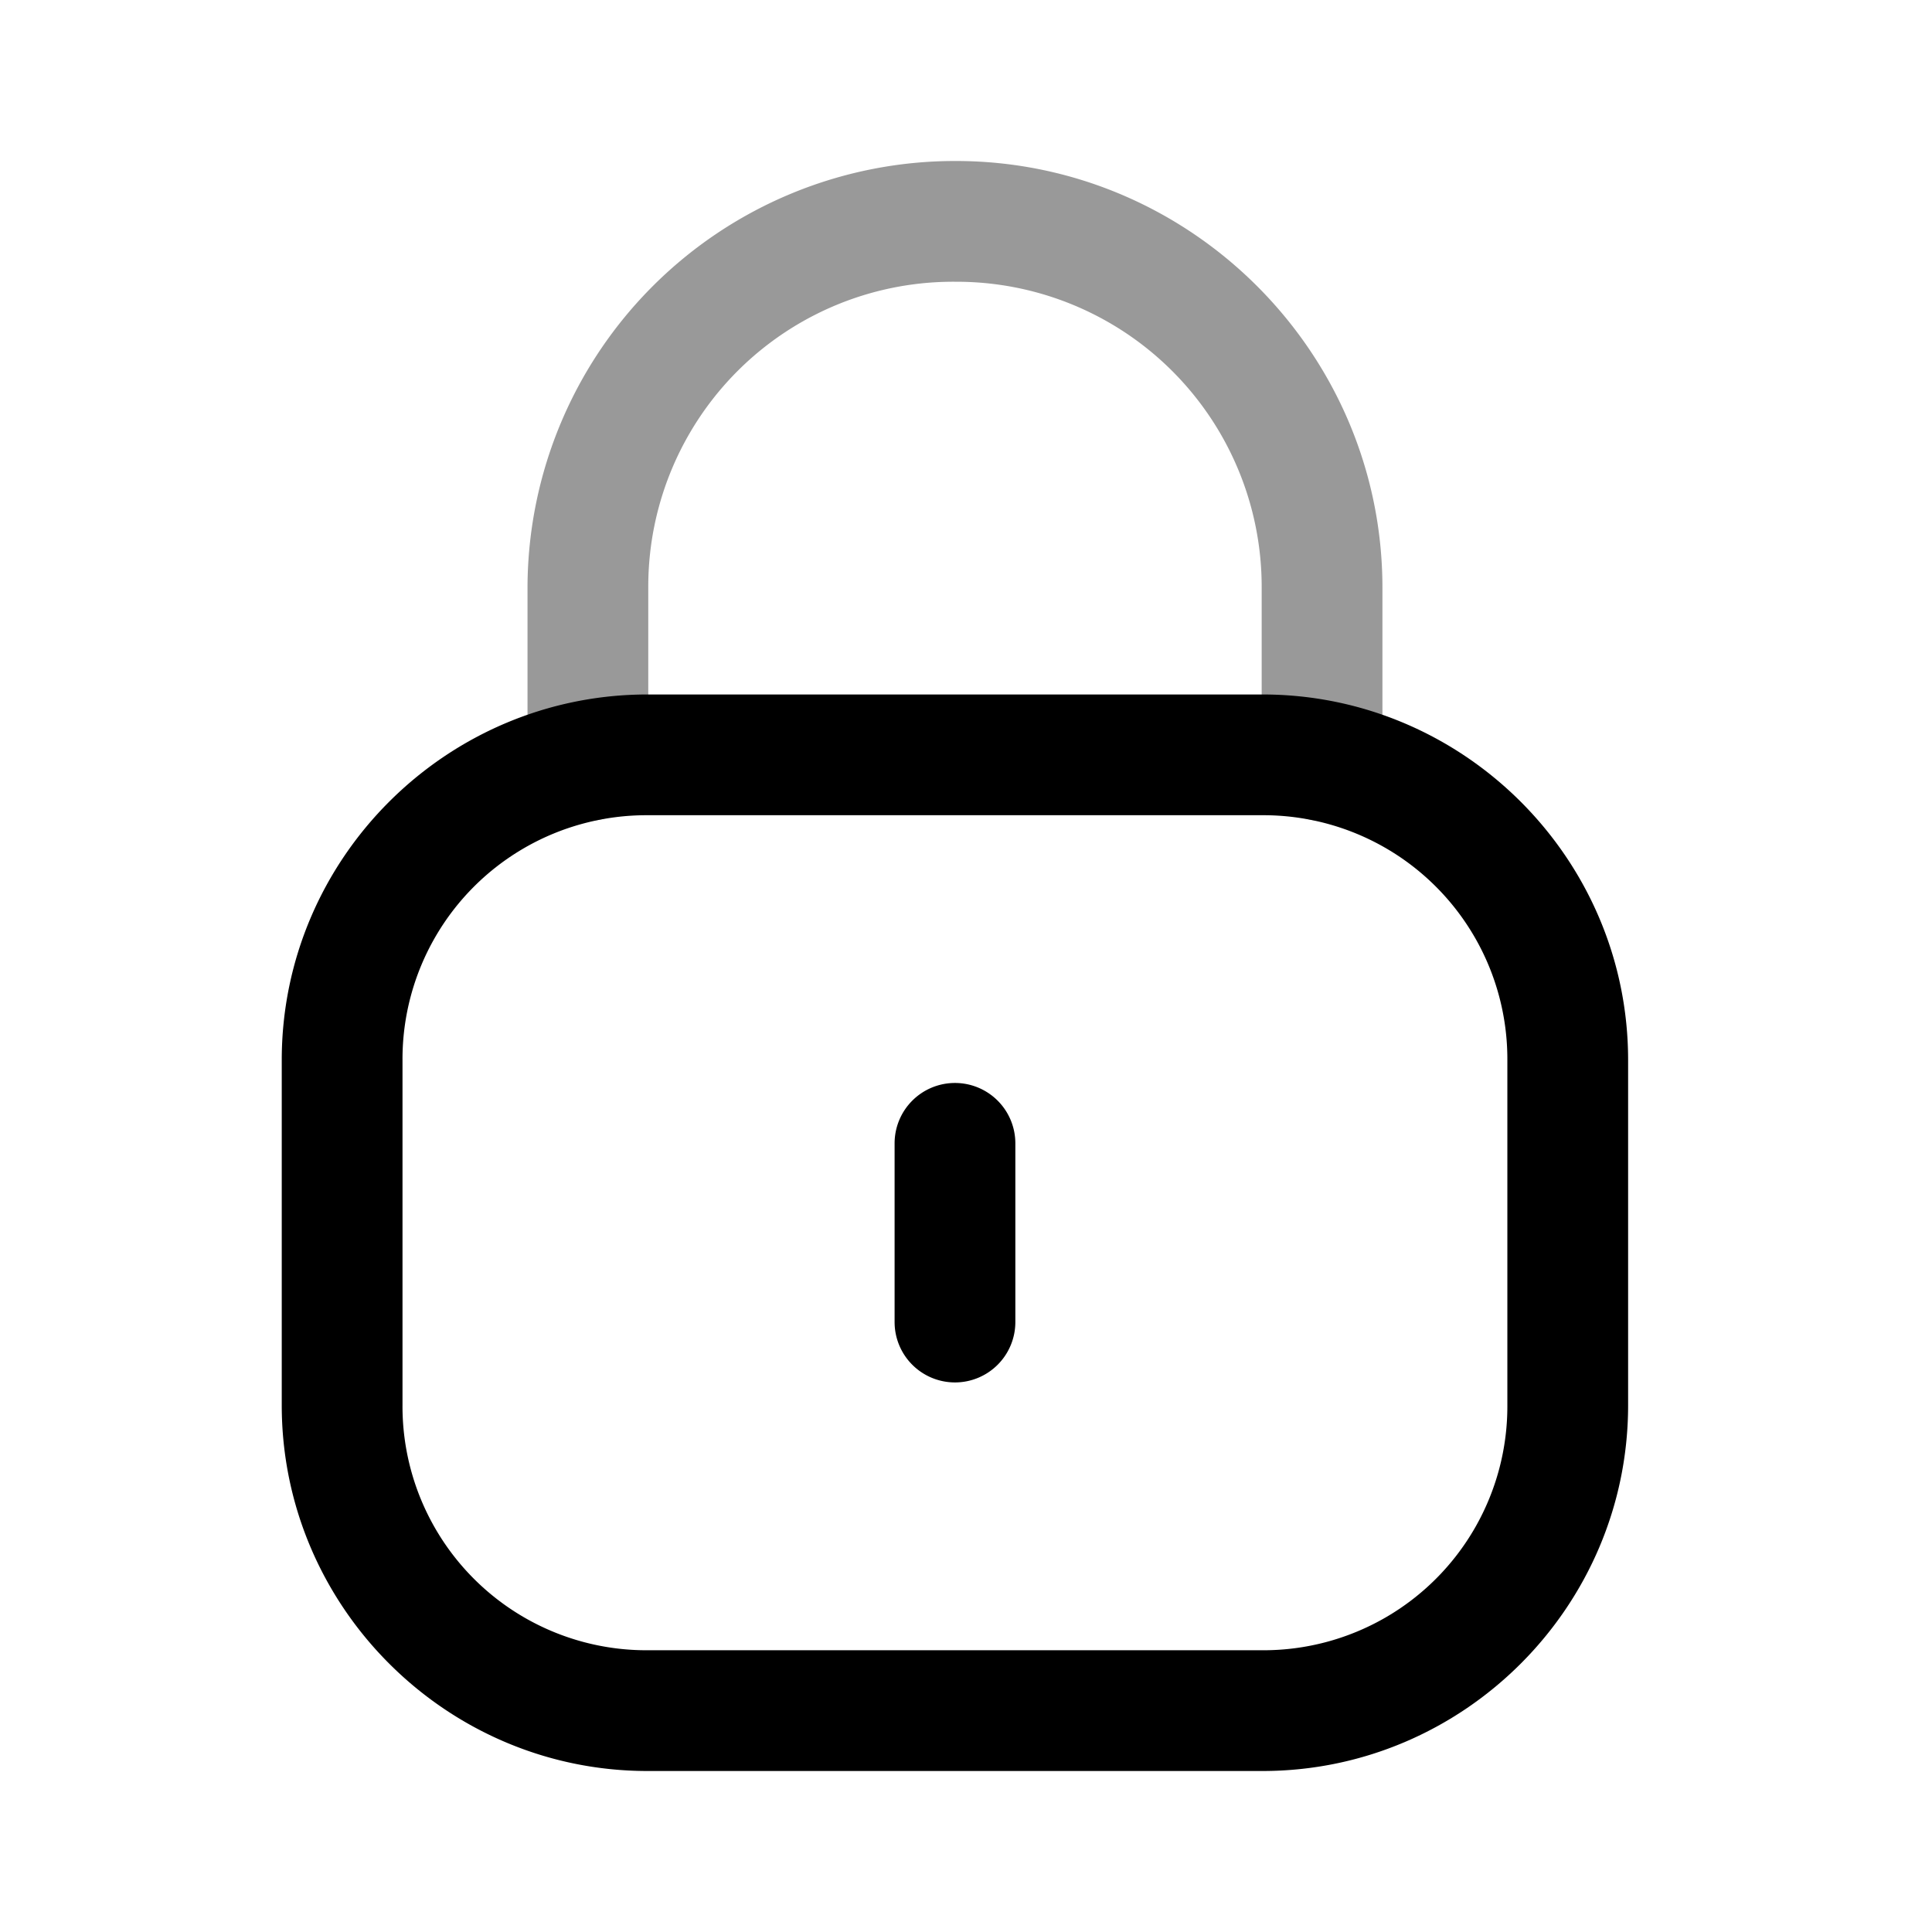 <svg xmlns="http://www.w3.org/2000/svg" viewBox="0 0 24 24">
    <g stroke-linejoin="round">
        <path d="M11.873 2a5.31 5.31 0 0 0-5.32 5.277v2.17a.75.75 0 0 0 .75.75.75.75 0 0 0 .75-.75V7.281A3.787 3.787 0 0 1 11.869 3.5h.004a3.79 3.79 0 0 1 3.8 3.8v2.147a.75.75 0 0 0 .75.75.75.75 0 0 0 .75-.75V7.301c0-2.918-2.38-5.3-5.298-5.301z" opacity=".4"/>
        <path fill-rule="evenodd" d="M8.043 8.627c-2.5 0-4.543 2.04-4.543 4.541v4.289C3.5 19.957 5.544 22 8.043 22h7.64c2.5 0 4.542-2.043 4.542-4.543v-4.289c0-2.5-2.042-4.541-4.541-4.541zm0 1.5h7.64a3.03 3.03 0 0 1 3.042 3.041v4.289a3.03 3.03 0 0 1-3.041 3.043H8.043A3.03 3.03 0 0 1 5 17.457v-4.289a3.03 3.03 0 0 1 3.043-3.041" clip-rule="evenodd"/>
        <path d="M11.863 13.453a.75.75 0 0 0-.75.75v2.22a.75.75 0 0 0 .75.75.75.75 0 0 0 .75-.75v-2.22a.75.75 0 0 0-.75-.75"/>
    </g>
</svg>
